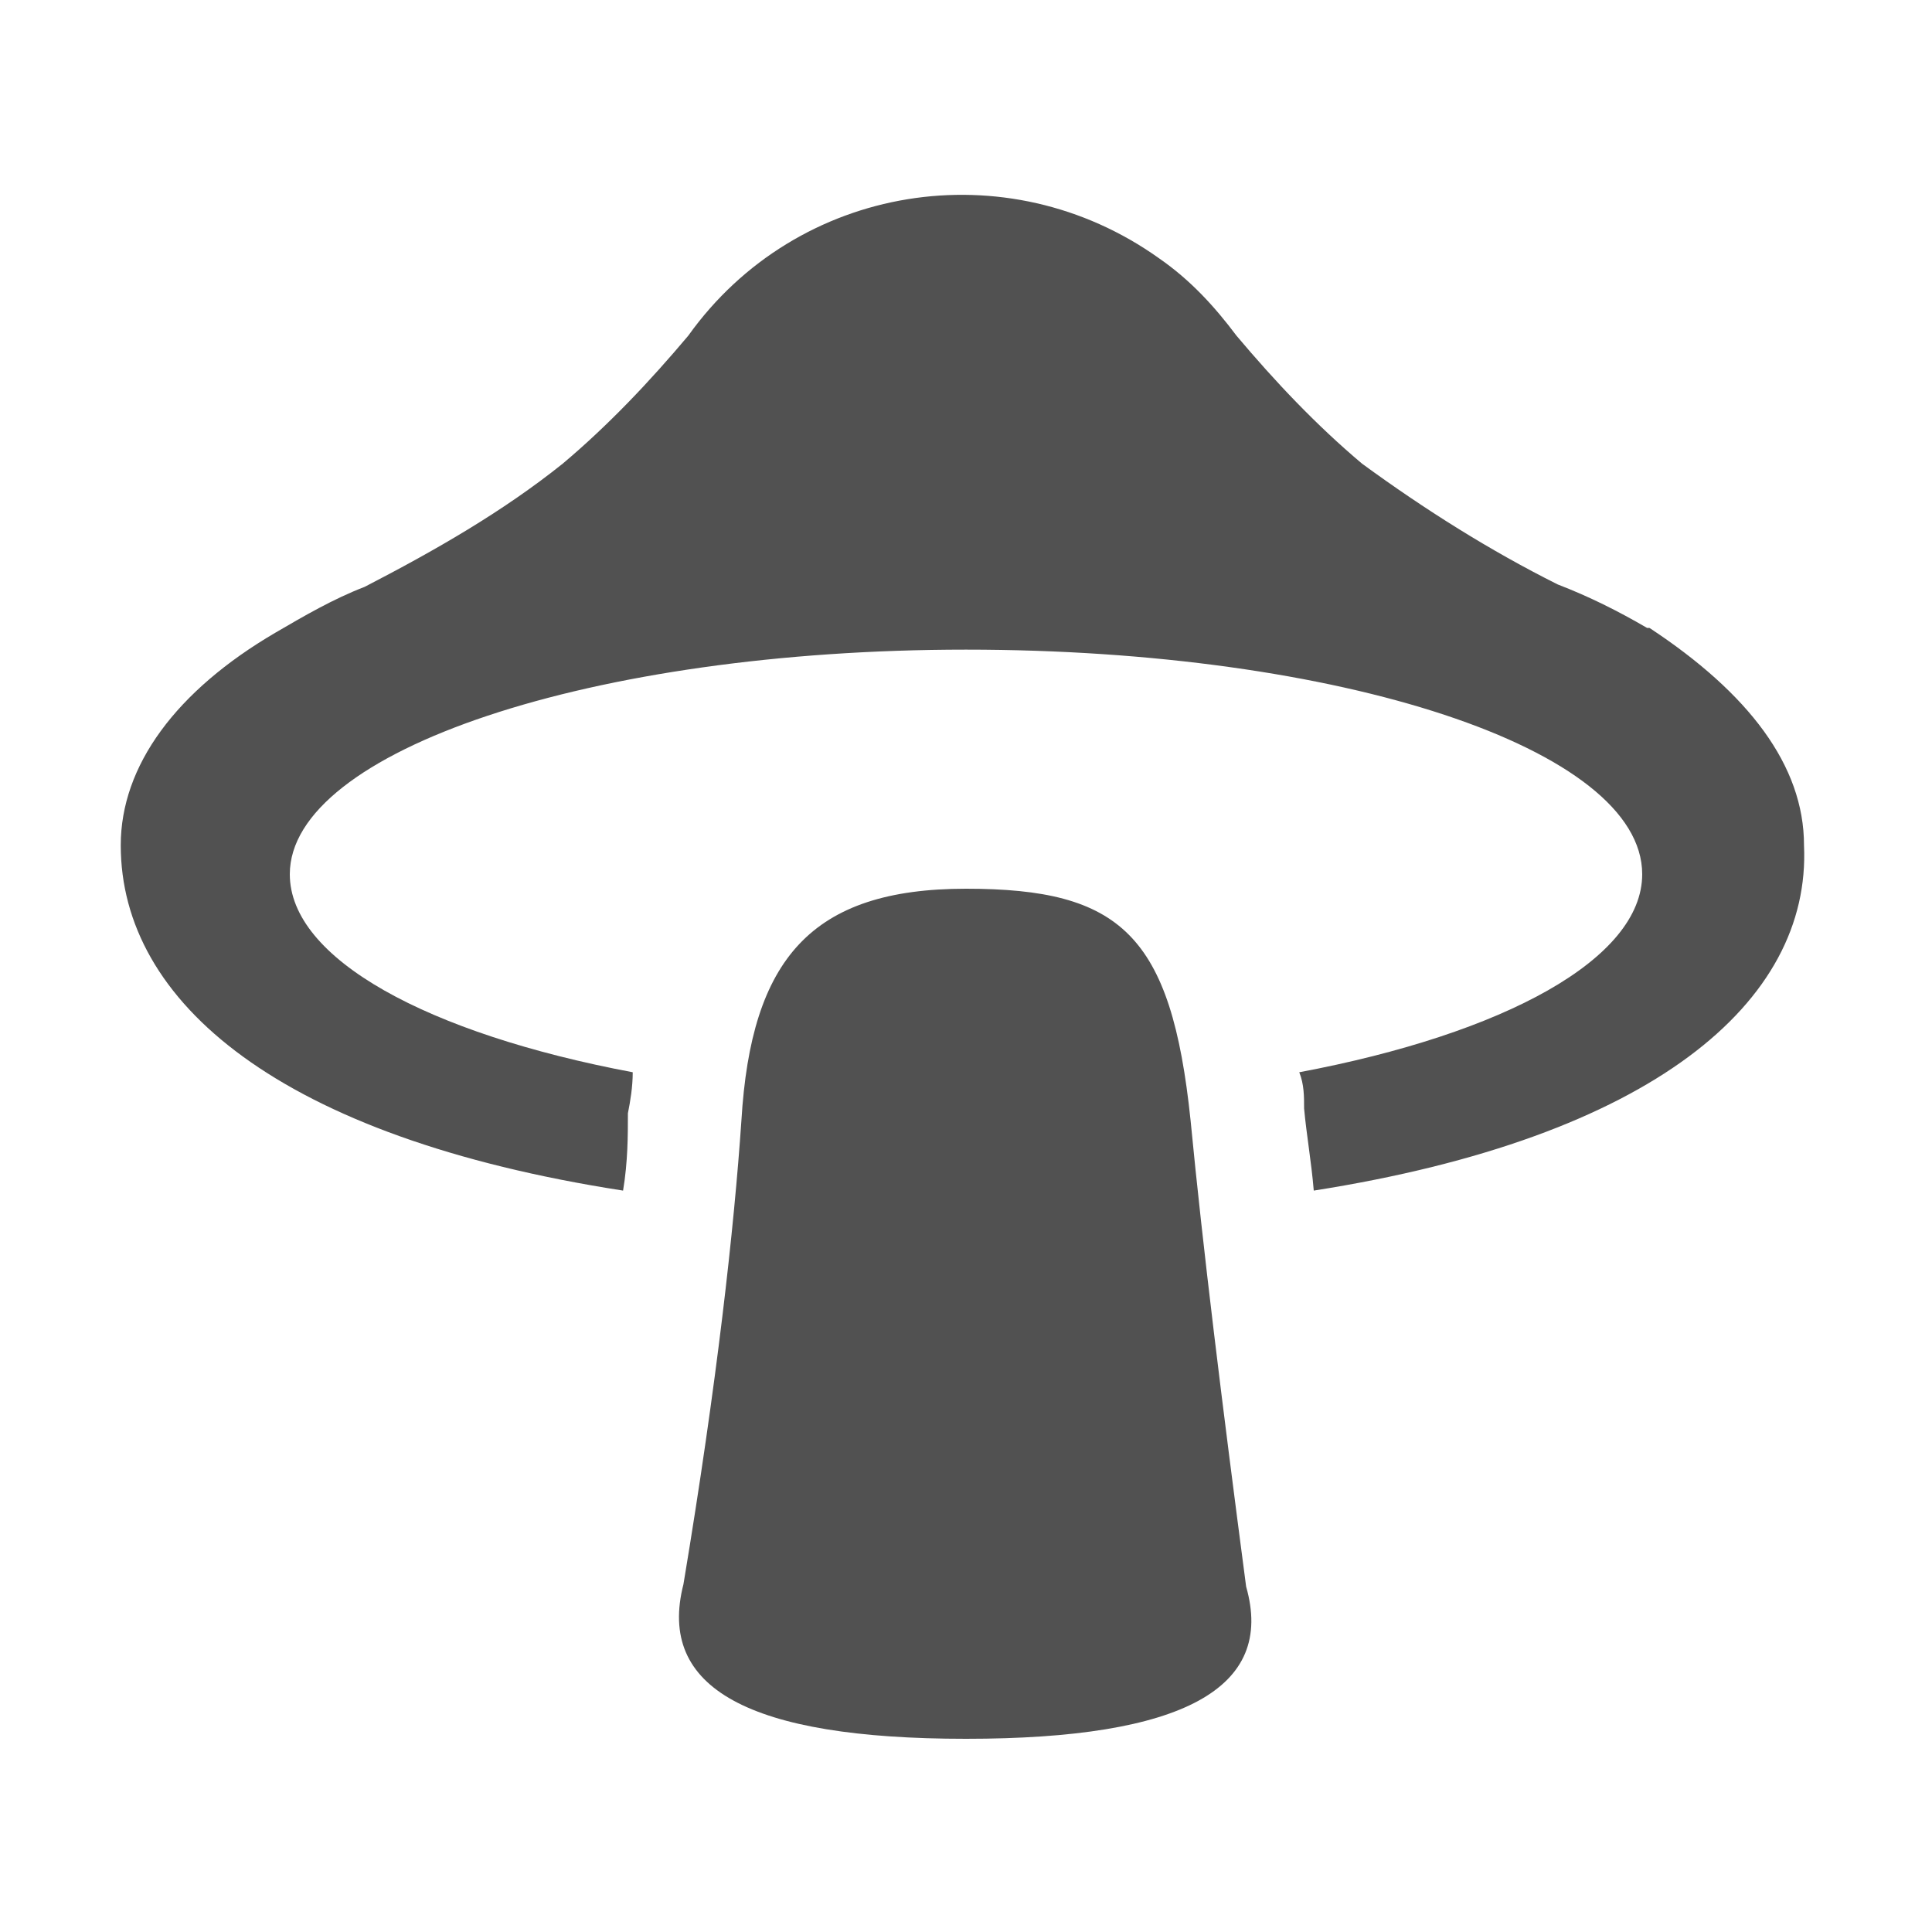 <svg xmlns="http://www.w3.org/2000/svg" class="svg-icon" style="width: 1em;height: 1em;vertical-align: middle;fill: currentColor;overflow: hidden;" viewBox="0 0 1024 1024"><path d="M392.96 593.92c5.12-85.76 37.12-122.88 119.04-122.88s108.8 24.32 119.04 122.88c6.4 66.56 16.64 149.76 29.44 247.04C675.84 894.72 627.2 921.6 512 921.6s-163.84-26.88-149.76-81.92c17.92-107.52 26.88-189.44 30.72-245.76z m303.36 37.12c-1.28-15.36-3.84-29.44-5.12-43.52 0-6.4 0-12.8-2.56-19.2 108.8-20.48 181.76-60.16 181.76-104.96 0-66.56-160-119.04-358.4-119.04s-358.4 53.76-358.4 119.04c0 44.8 72.96 84.48 181.76 104.96 0 7.68-1.28 15.36-2.56 21.76 0 11.52 0 25.6-2.56 40.96C148.48 602.88 64 531.2 64 448c0-42.24 29.44-81.92 81.92-112.64 15.36-8.96 30.72-17.92 47.36-24.32 37.12-19.2 72.96-39.68 104.96-65.28 24.32-20.48 46.08-43.52 66.56-67.84C422.4 97.28 533.76 79.36 614.4 136.96c16.64 11.52 29.44 25.6 40.96 40.96 20.48 24.32 42.24 47.36 66.56 67.84 33.28 24.32 67.84 46.08 103.68 64 16.64 6.4 32 14.08 47.36 23.04h1.28c52.48 34.56 81.92 72.96 81.92 115.2 3.84 83.2-80.64 154.88-259.84 183.04z" fill="#515151"></path></svg>